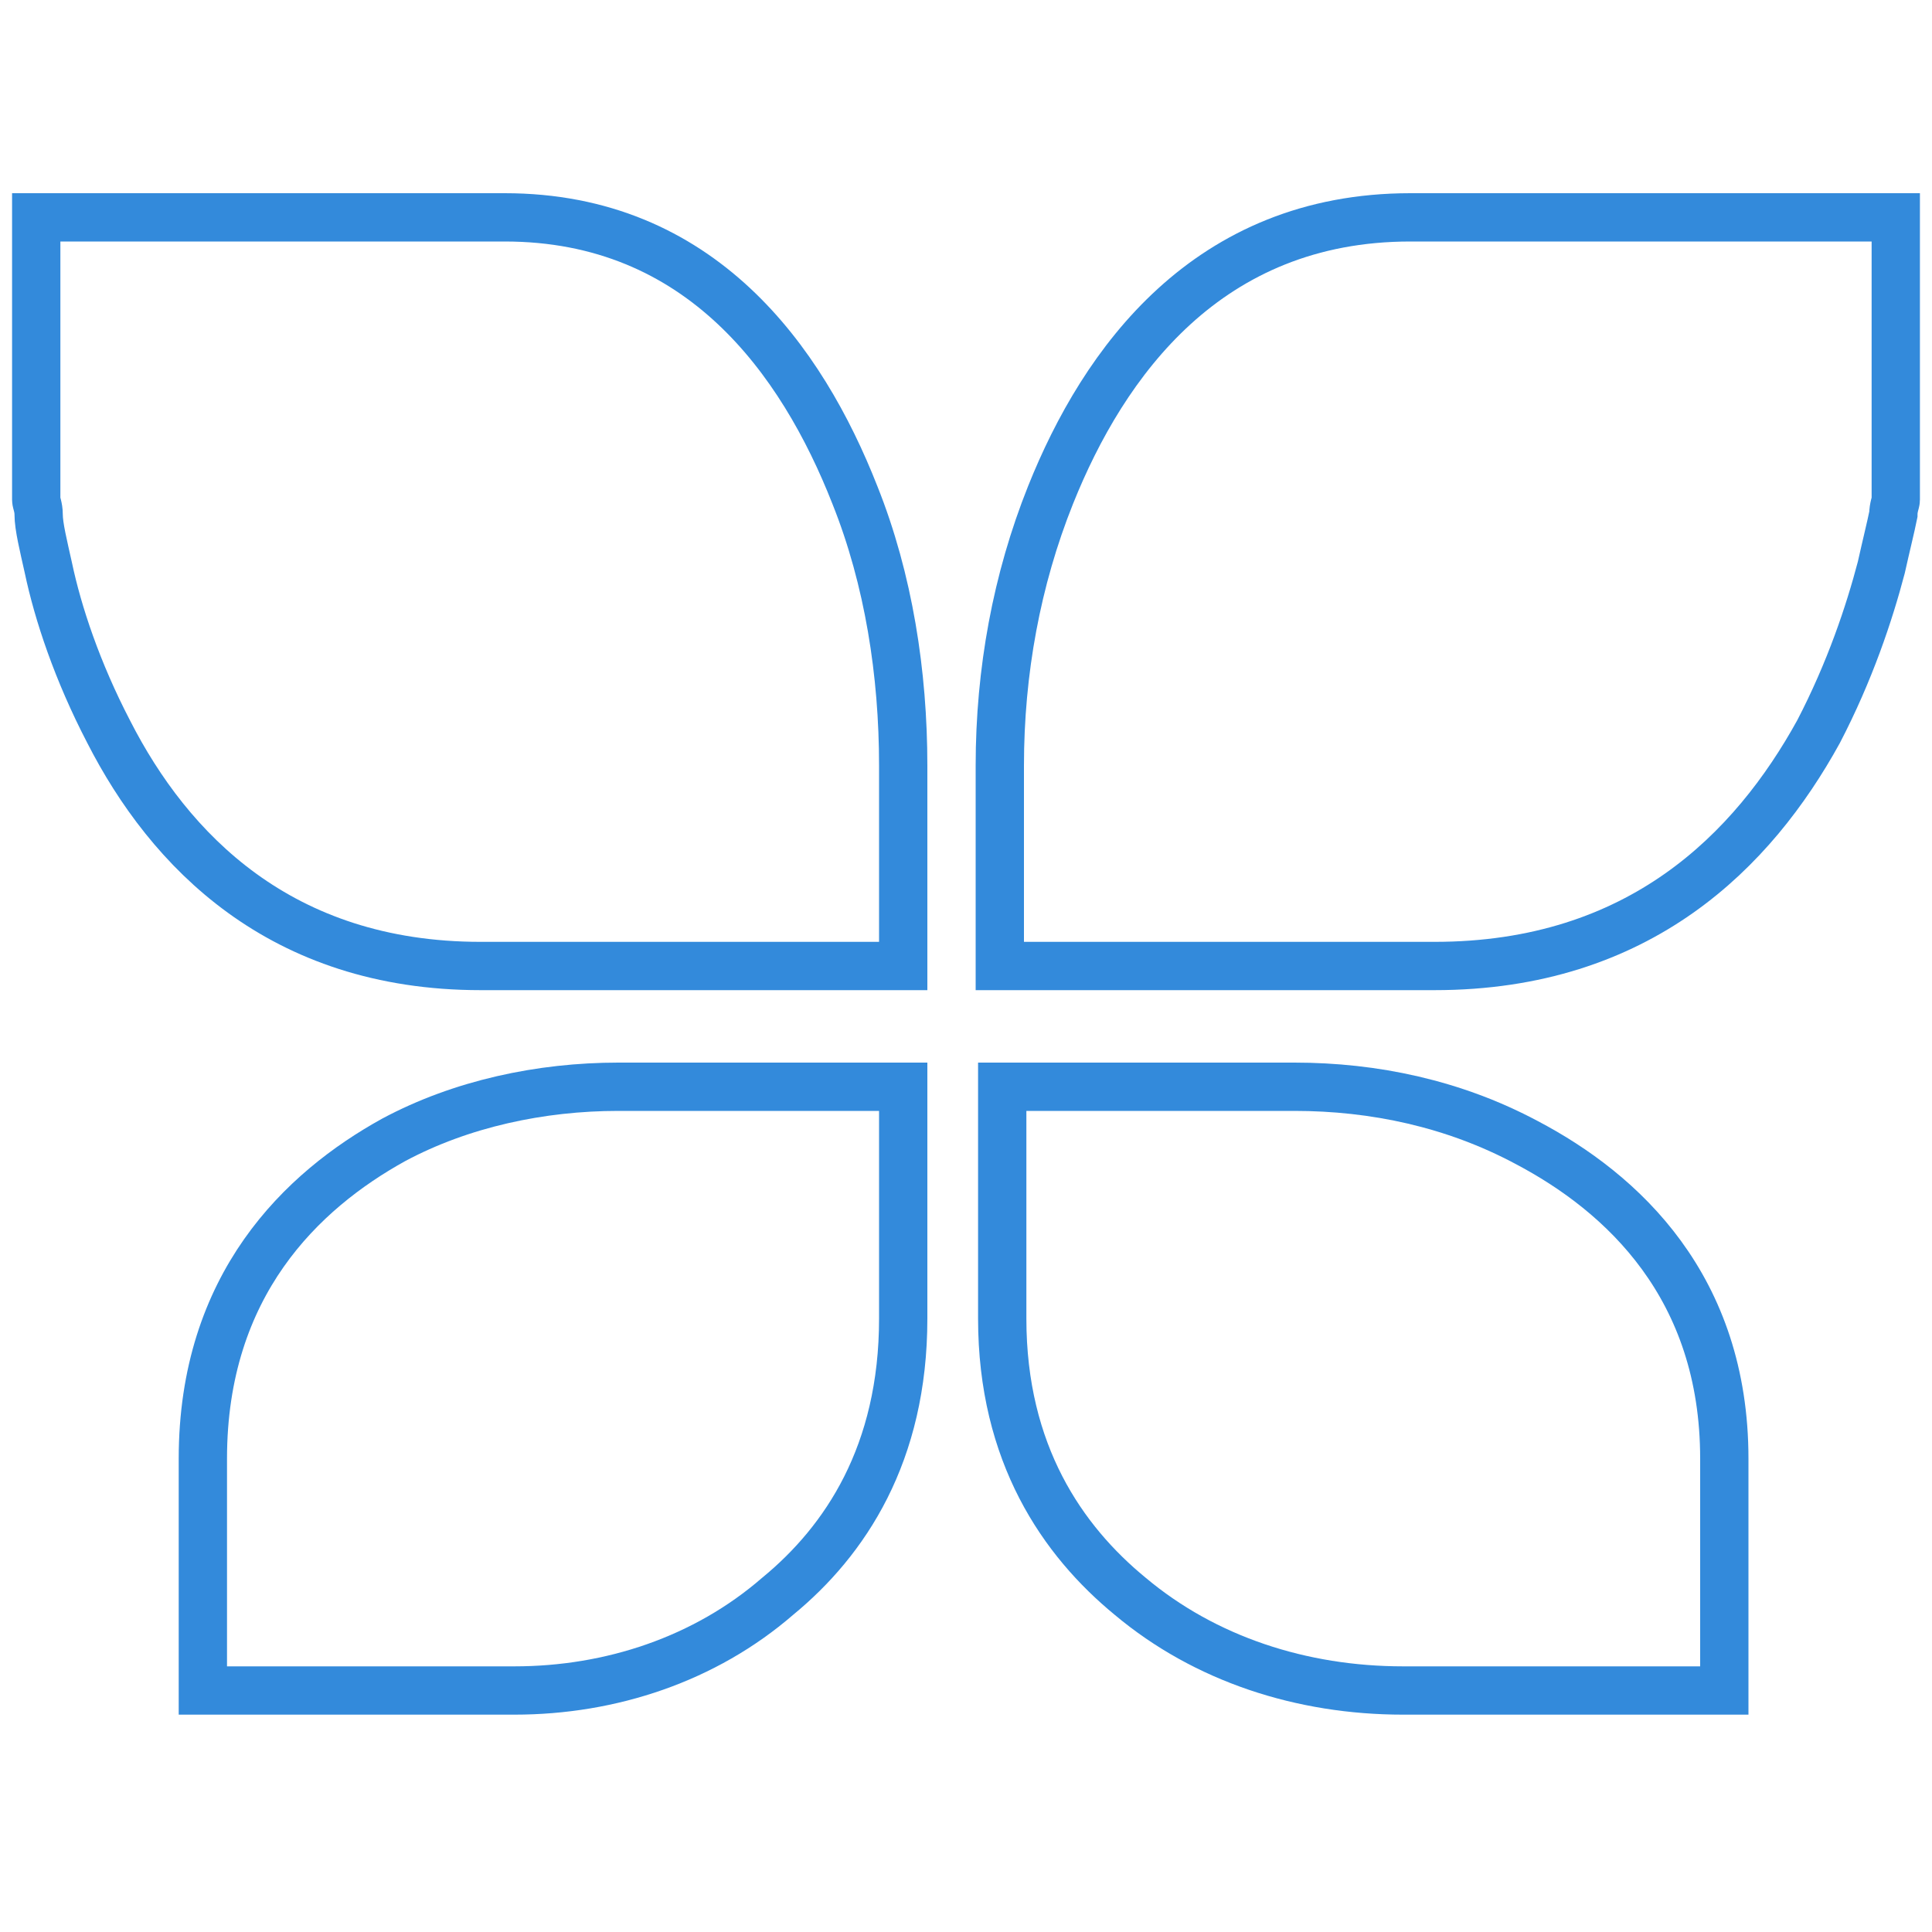 <?xml version="1.0" encoding="utf-8"?>
<!-- Generator: Adobe Illustrator 26.5.0, SVG Export Plug-In . SVG Version: 6.00 Build 0)  -->
<svg version="1.1" id="Layer_1" xmlns="http://www.w3.org/2000/svg" xmlns:xlink="http://www.w3.org/1999/xlink" x="0px" y="0px"
	 viewBox="0 0 80 80" style="enable-background:new 0 0 80 80;" xml:space="preserve">
<style type="text/css">
	.st0{fill:none;stroke:#338ADB;stroke-width:2;stroke-miterlimit:10;}
</style>
<g>
	<path class="st0" d="M63.2,47.3L63.2,47.3c4,2.1,8.2,6,8.2,13.1V70H58.1c-4.2,0-8.2-1.3-11.3-3.9c-2.8-2.3-5.3-5.9-5.3-11.5V45
		h12.1C56.9,45,60.2,45.7,63.2,47.3z"/>
	<path class="st0" d="M16.3,47.2L16.3,47.2c2.8-1.5,6.1-2.2,9.3-2.2l0,0h11.8v9.6c0,5.6-2.4,9.2-5.2,11.5c-3,2.6-6.9,3.9-10.9,3.9
		H8.4v-9.6C8.4,53.2,12.5,49.3,16.3,47.2z"/>
	<path class="st0" d="M20.9,9c8.1,0,12.3,5.9,14.5,11.5c1.4,3.5,2,7.4,2,11.2V40H19.9C11.6,40,7,35.2,4.5,30.3
		c-1.3-2.5-2.1-4.9-2.5-6.8c-0.2-0.9-0.4-1.7-0.4-2.2c0-0.3-0.1-0.5-0.1-0.6s0-0.1,0-0.2l0,0V9H20.9z"/>
	<path class="st0" d="M43.5,20.5c-1.4,3.5-2.1,7.3-2.1,11.2V40h18c8.5,0,13.2-4.8,15.9-9.7c1.3-2.5,2.1-4.9,2.6-6.8
		c0.2-0.9,0.4-1.7,0.5-2.2c0-0.3,0.1-0.5,0.1-0.6s0-0.1,0-0.2l0,0V9H58.4C50,9,45.7,15,43.5,20.5"/>
</g>
</svg>
